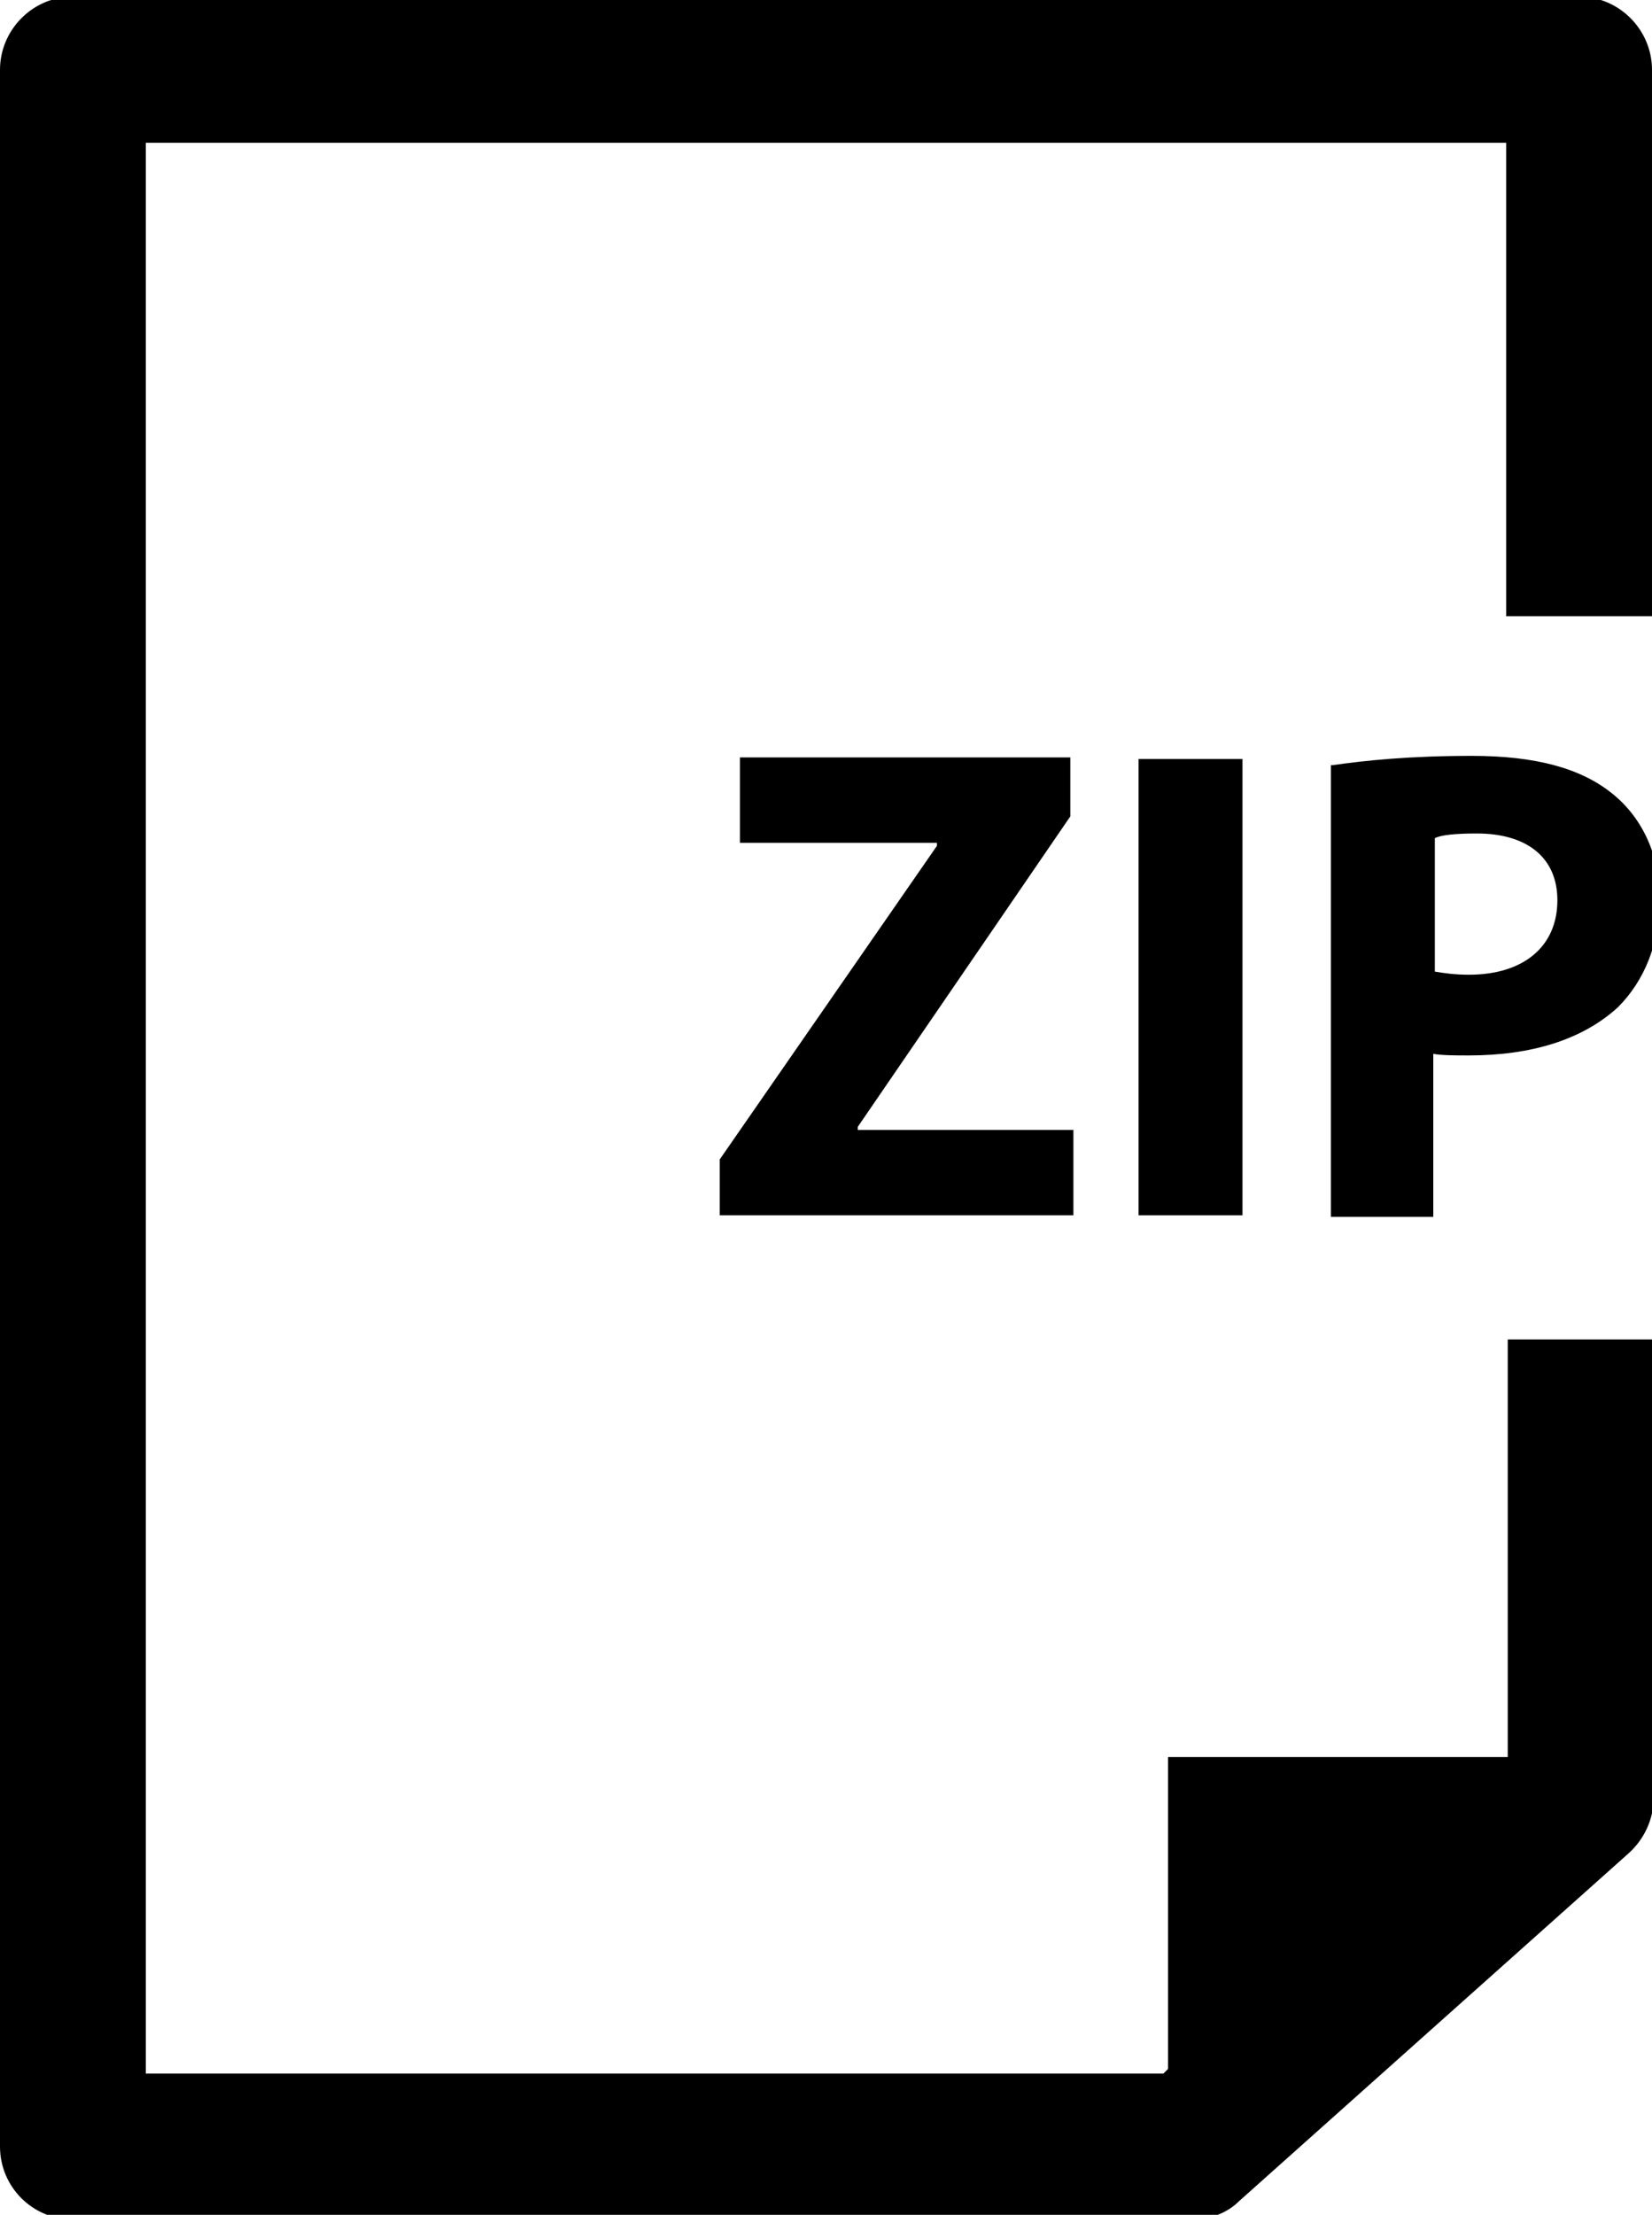 <?xml version="1.0" encoding="utf-8"?>
<!-- Generator: Adobe Illustrator 21.1.0, SVG Export Plug-In . SVG Version: 6.00 Build 0)  -->
<svg version="1.1" id="Layer_1" xmlns="http://www.w3.org/2000/svg" xmlns:xlink="http://www.w3.org/1999/xlink" x="0px" y="0px"
	 viewBox="0 0 106.5 142.7" style="enable-background:new 0 0 106.5 142.7;" xml:space="preserve">
<g>
	<path d="M4.7,143h72.1c1.2,0,2.3-0.4,3.1-1.2l25.1-22.4c1-0.9,1.6-2.2,1.6-3.5V86.3h-9.4v26.9H75.3v20.1l-0.3,0.3H9.4V9.2h87.7
		v30.5h9.4V4.5c0-2.1-1.4-3.9-3.3-4.5H3.3C1.4,0.6,0,2.4,0,4.5v133.8C0,140.9,2.1,143,4.7,143z"/>
	<g>
		<path d="M46.4,74.7l14-20.2v-0.2H47.7v-5.5H69v3.8L55.3,72.6v0.2h13.9v5.5H46.4V74.7z"/>
		<path d="M80.1,48.9v29.4h-6.7V48.9H80.1z"/>
		<path d="M85.9,49.3c2.1-0.3,4.9-0.6,9-0.6c4.1,0,7,0.8,9,2.4c1.9,1.5,3.1,3.9,3.1,6.8c0,2.9-1,5.3-2.7,7c-2.3,2.1-5.6,3.1-9.6,3.1
			c-0.9,0-1.7,0-2.3-0.1v10.5h-6.6V49.3z M92.5,62.6c0.6,0.1,1.3,0.2,2.2,0.2c3.5,0,5.7-1.8,5.7-4.8c0-2.7-1.9-4.3-5.2-4.3
			c-1.4,0-2.3,0.1-2.7,0.3V62.6z"/>
	</g>
</g>
</svg>
